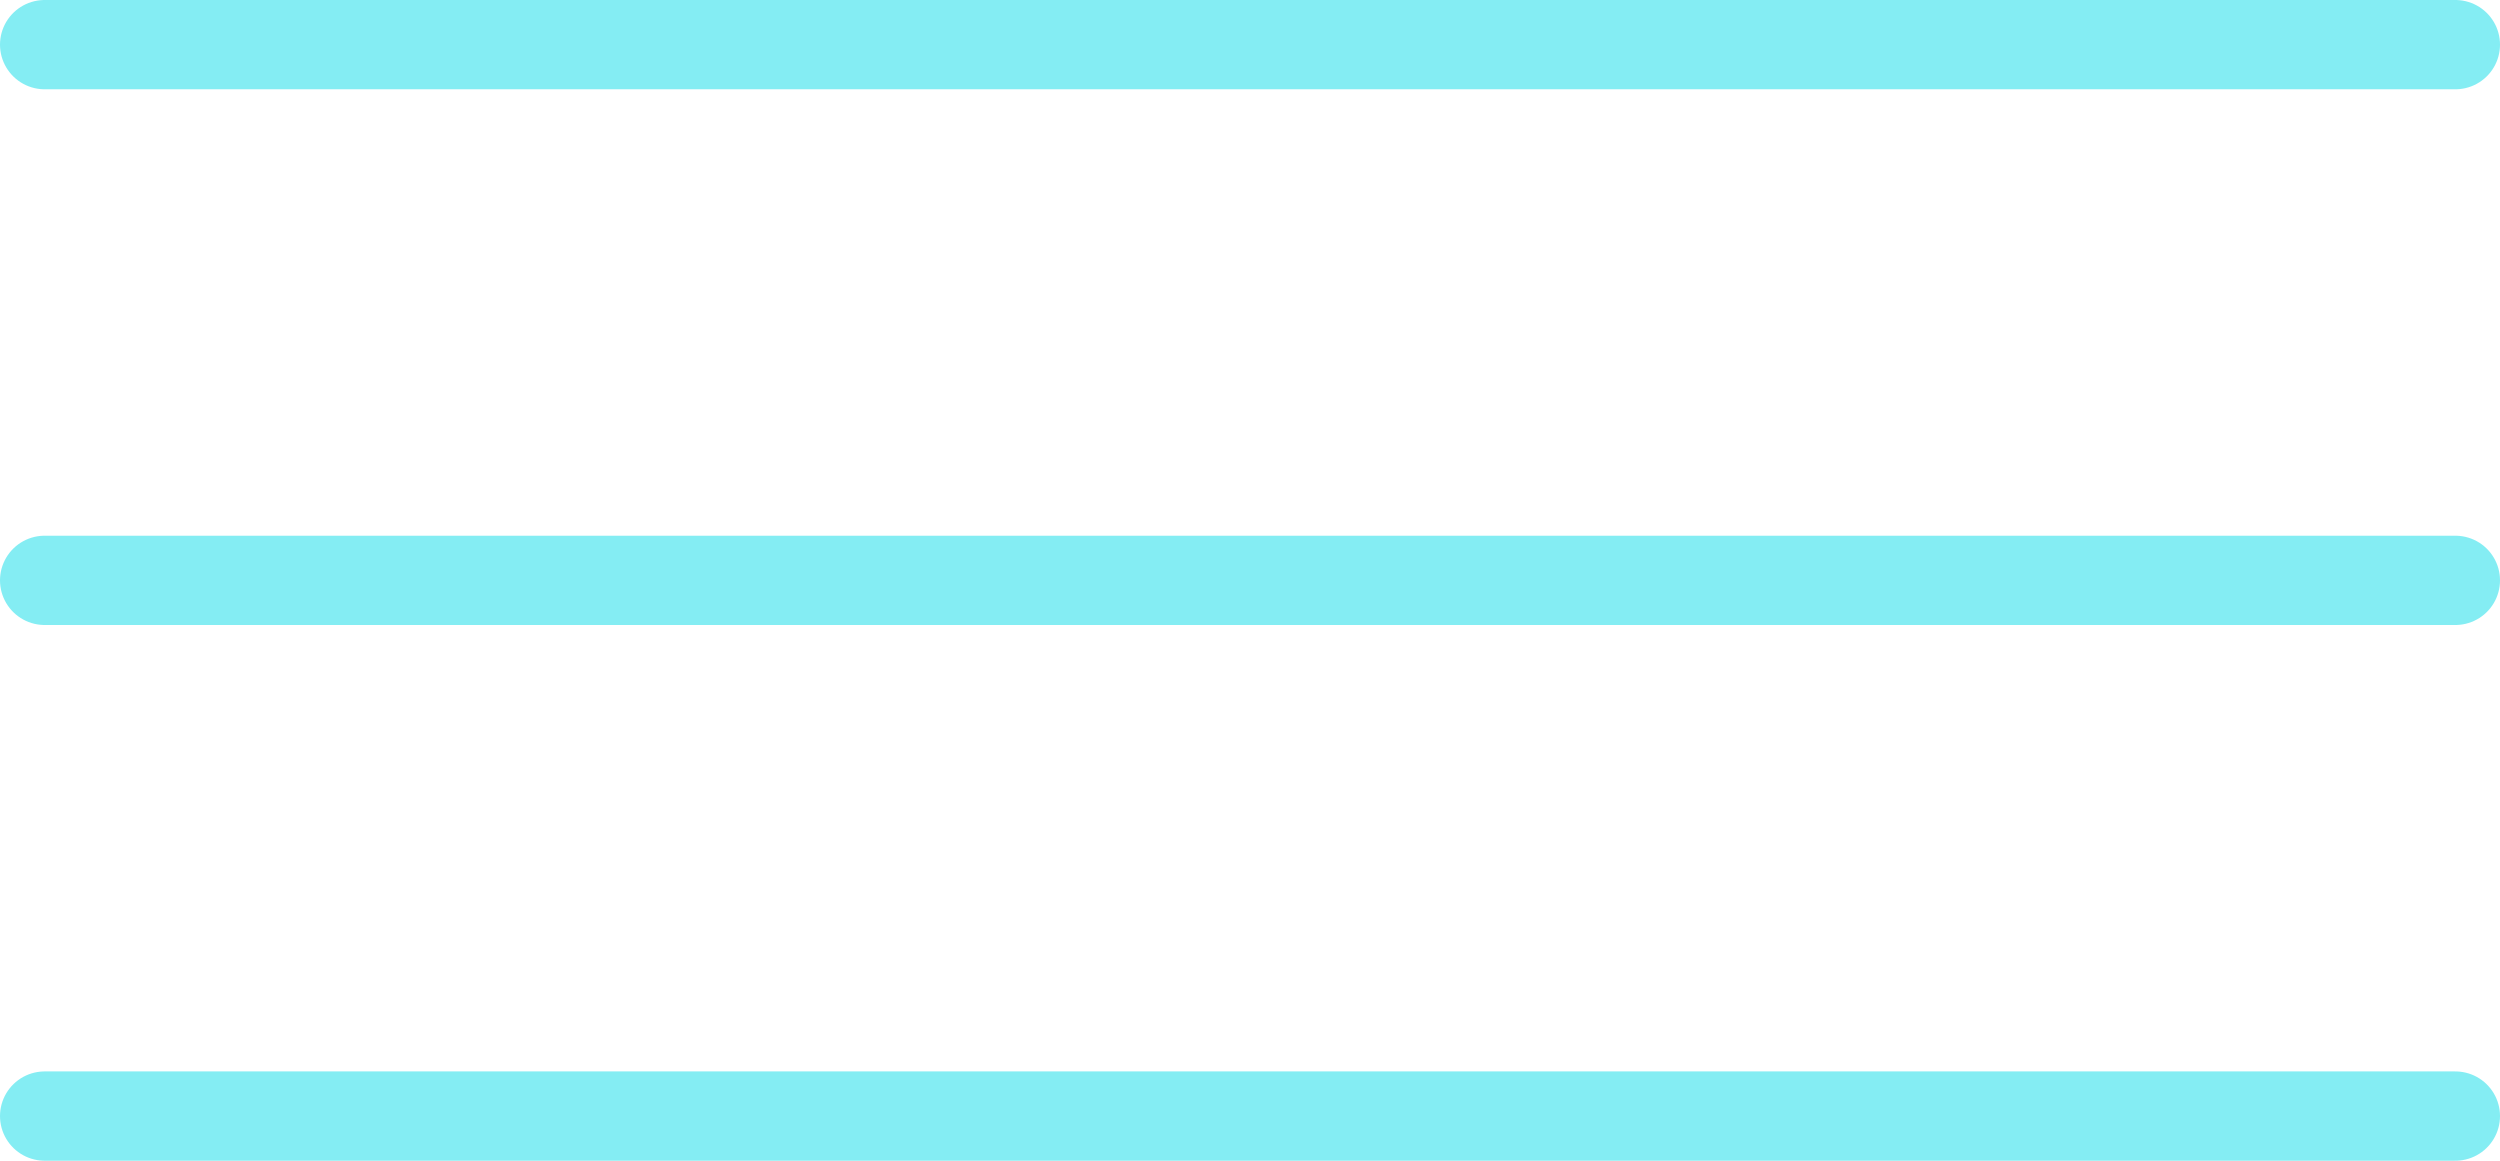 <?xml version="1.0" encoding="UTF-8"?> <svg xmlns="http://www.w3.org/2000/svg" width="28" height="13" viewBox="0 0 28 13" fill="none"> <line x1="0.5" y1="0.5" x2="27.5" y2="0.5" stroke="#84EDF3" stroke-linecap="round"></line> <line x1="0.5" y1="6.5" x2="27.5" y2="6.5" stroke="#84EDF3" stroke-linecap="round"></line> <line x1="0.5" y1="12.5" x2="27.5" y2="12.5" stroke="#84EDF3" stroke-linecap="round"></line> </svg> 